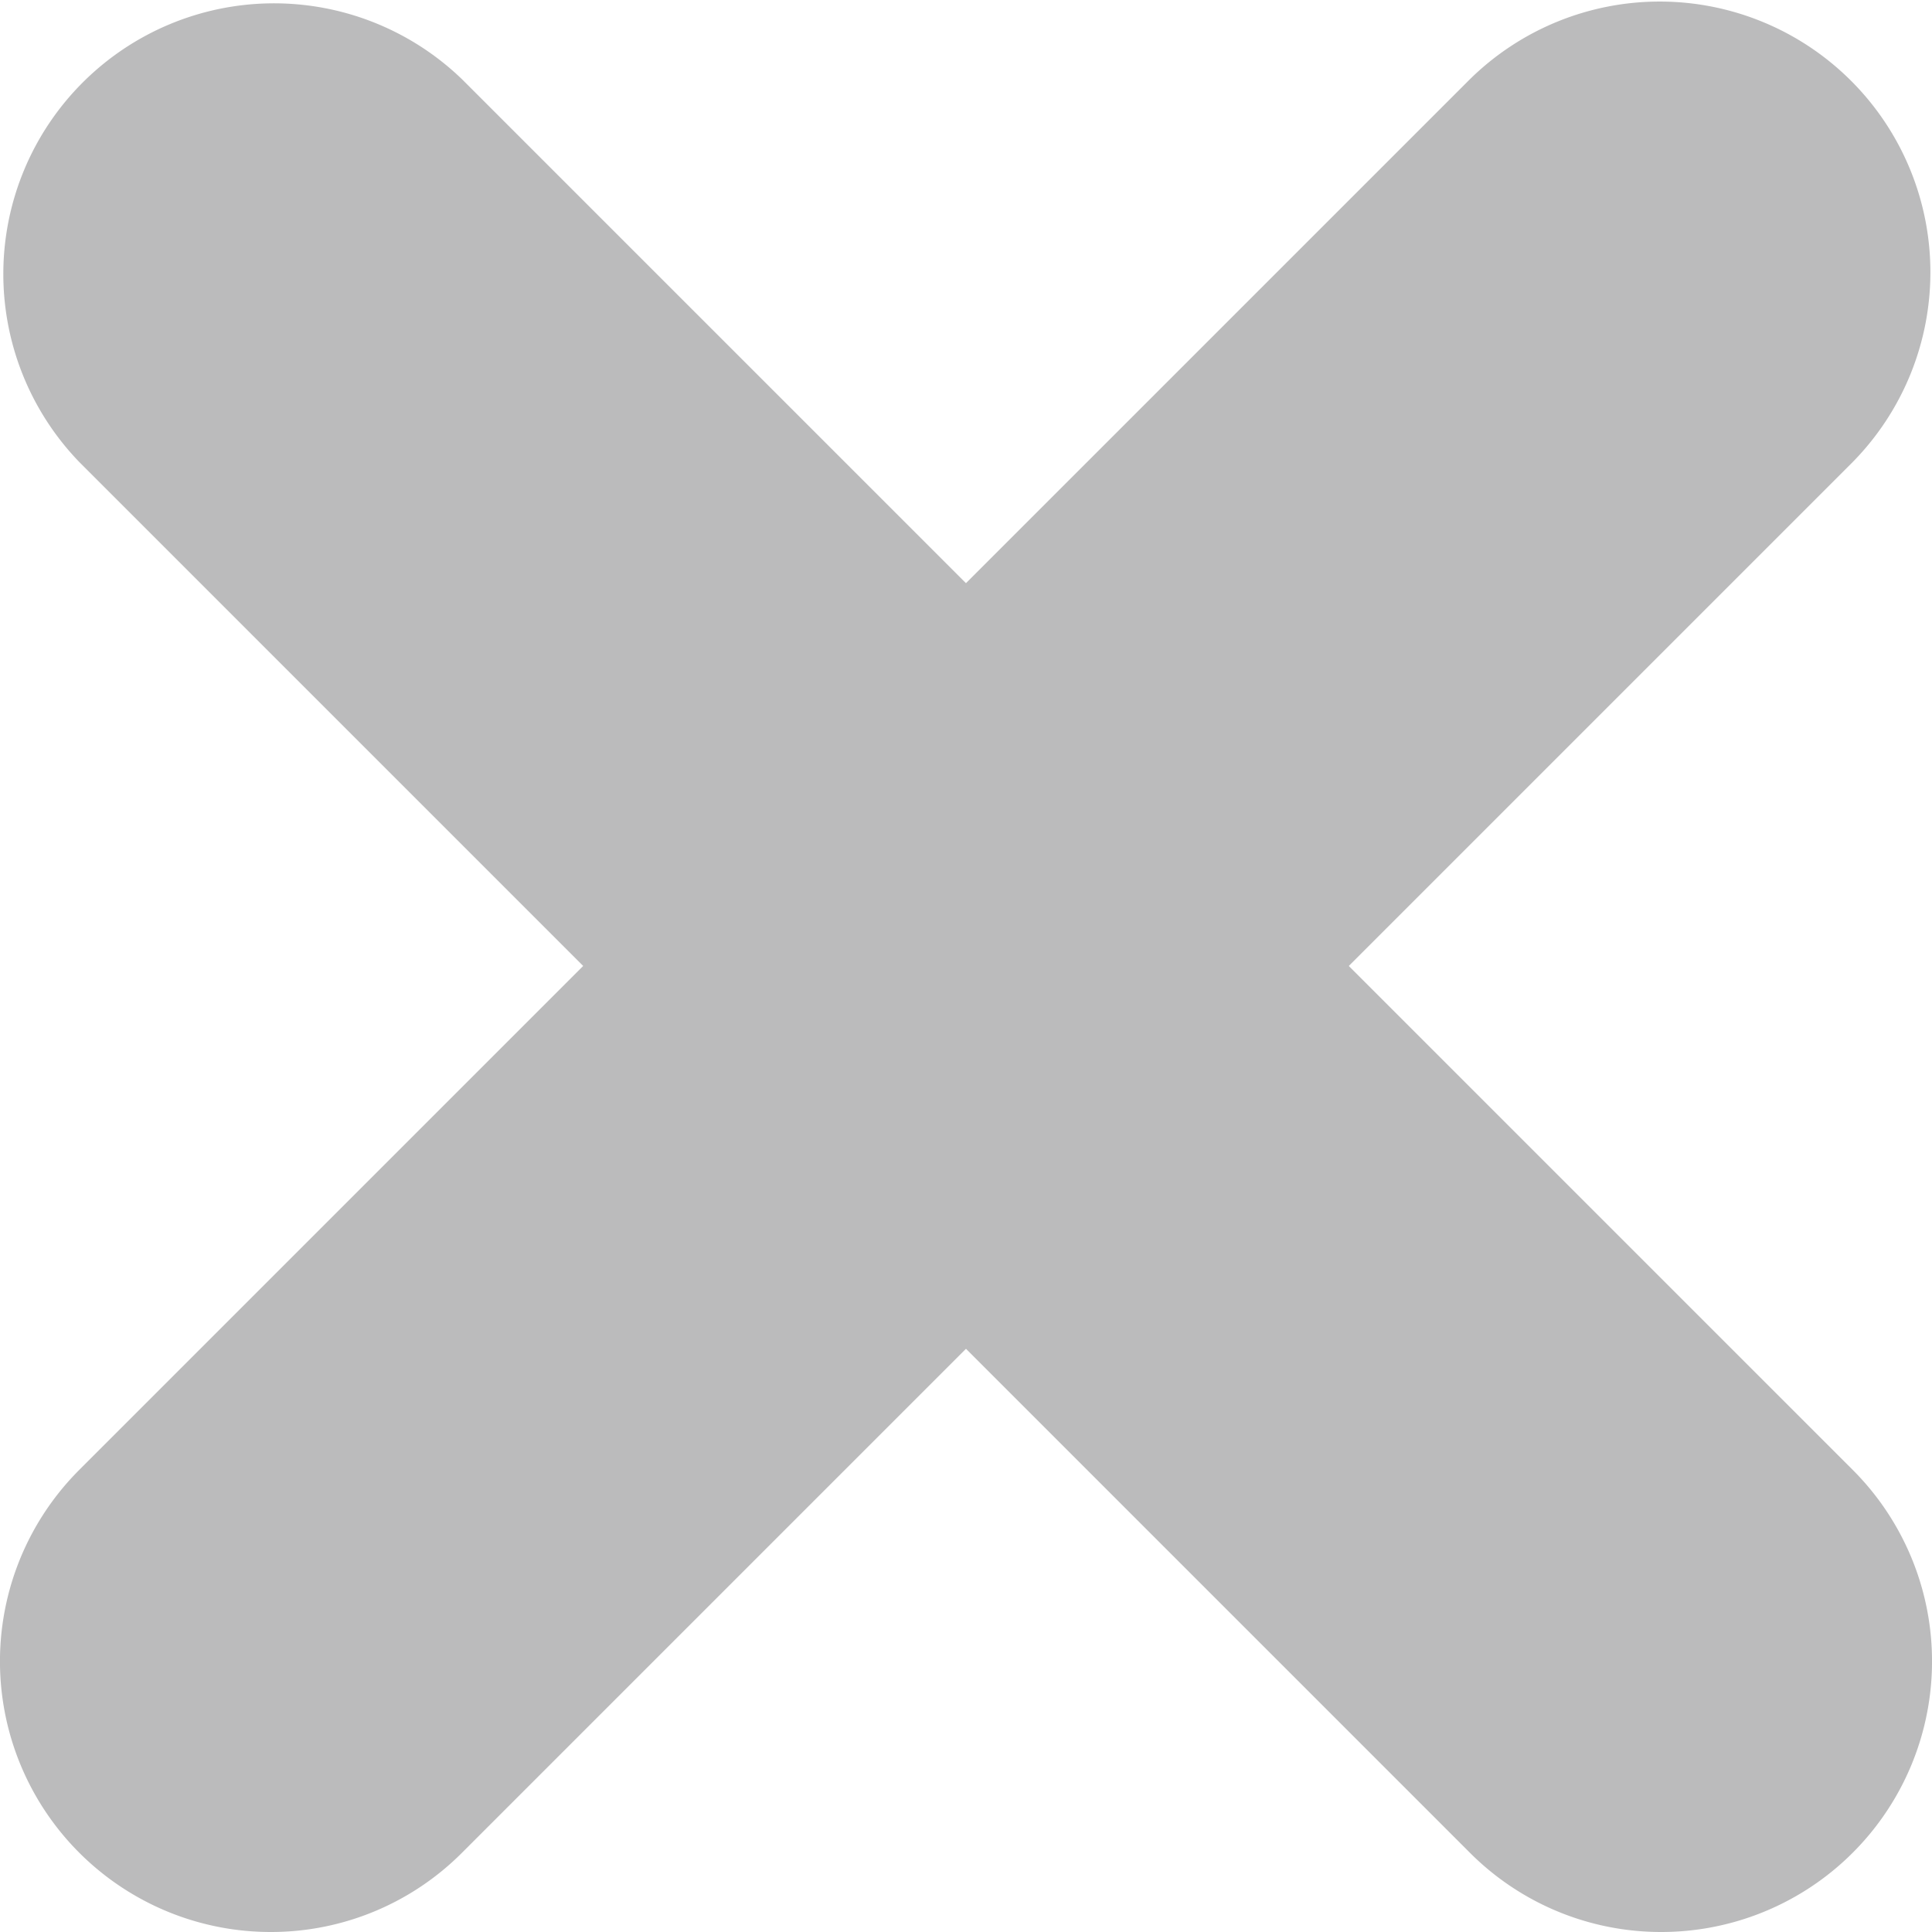 <svg xmlns="http://www.w3.org/2000/svg" viewBox="0 0 214.12 214.12"><defs><style>.cls-1{fill:#bbbbbc;}</style></defs><title>Fichier 5</title><g id="Calque_2" data-name="Calque 2"><g id="Calque_1-2" data-name="Calque 1"><path class="cls-1" d="M30,214.12A30,30,0,0,1,8.79,162.9L162.9,8.79a30,30,0,0,1,42.43,42.42L51.21,205.33A29.88,29.88,0,0,1,30,214.12Z"/><path class="cls-1" d="M184.12,214.12a29.92,29.92,0,0,1-21.22-8.79L8.79,51.21A30,30,0,0,1,51.21,8.79L205.33,162.9a30,30,0,0,1-21.21,51.22Z"/></g></g></svg>